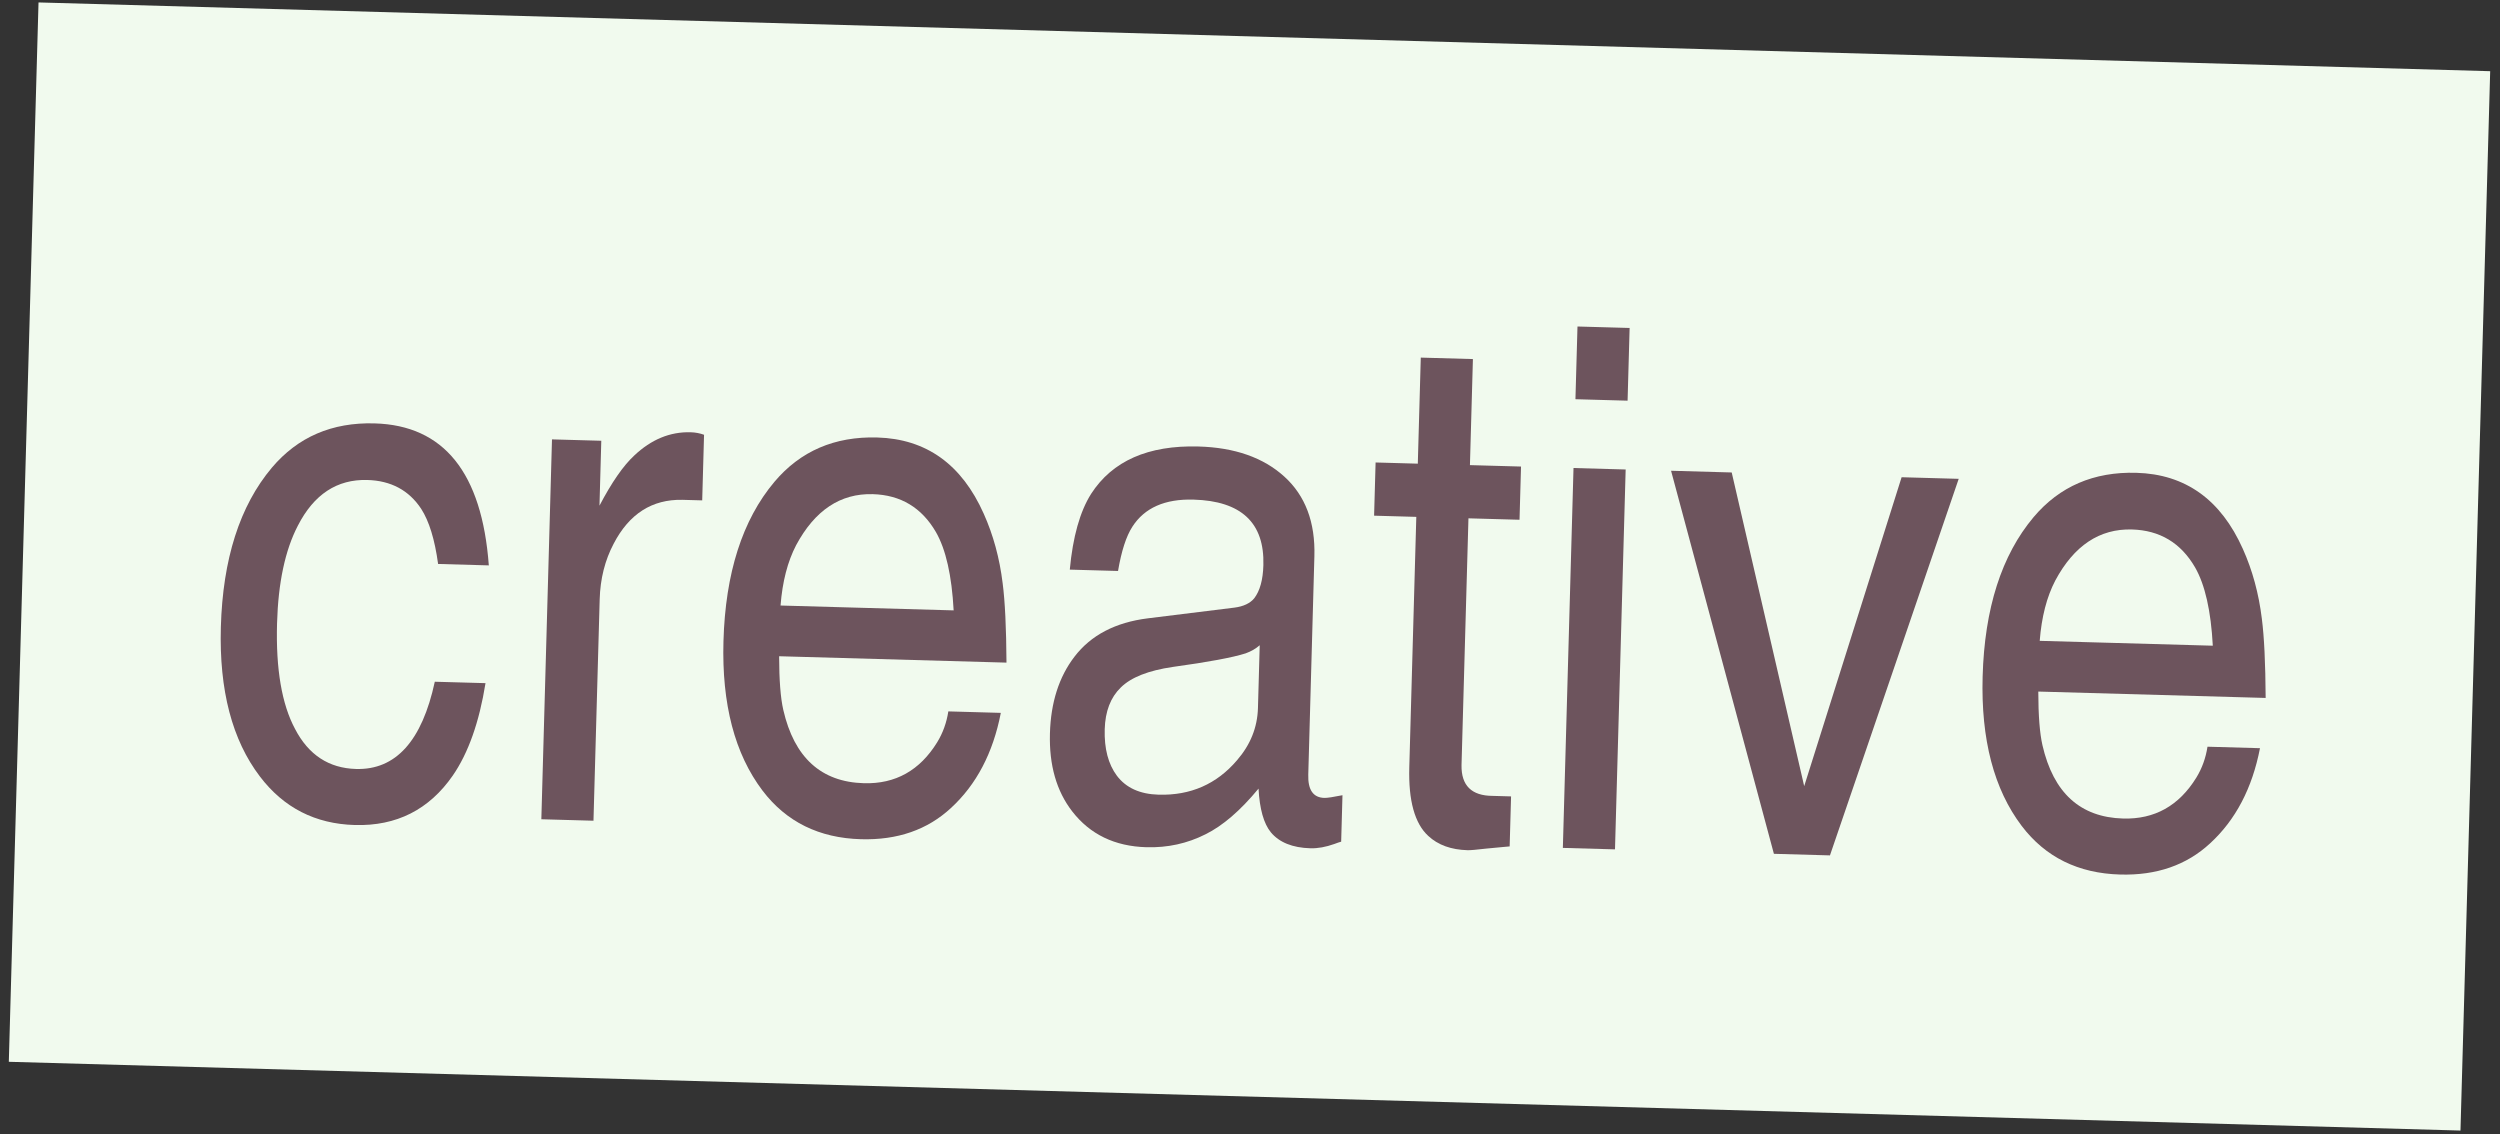 <svg width="205" height="93" viewBox="0 0 205 93" fill="none" xmlns="http://www.w3.org/2000/svg">
<rect x="0" y="0" width="205" height="93" fill="#333333" stroke="none"/>
<path d="M3.159 0.2L204.195 5.838L201.759 92.705L0.723 87.067L3.159 0.2Z" fill="#F1FAEE"/>
<path d="M40.083 46.362L35.924 46.245C35.651 44.239 35.188 42.732 34.537 41.724C33.532 40.202 32.06 39.413 30.121 39.359C27.639 39.289 25.741 40.536 24.427 43.1C23.381 45.108 22.812 47.779 22.718 51.115C22.613 54.857 23.105 57.743 24.193 59.772C25.297 61.899 26.965 62.993 29.195 63.056C32.452 63.147 34.605 60.763 35.653 55.902L39.812 56.018C39.296 59.225 38.4 61.752 37.126 63.598C35.184 66.397 32.507 67.748 29.095 67.652C25.857 67.561 23.264 66.237 21.318 63.679C19.035 60.685 17.965 56.599 18.11 51.422C18.267 45.838 19.66 41.481 22.29 38.353C24.418 35.832 27.227 34.62 30.717 34.718C36.398 34.878 39.52 38.759 40.083 46.362Z" fill="#6D545D"/>
<path d="M57.581 41.031L55.952 40.986C53.47 40.935 51.593 42.135 50.321 44.583C49.604 45.94 49.221 47.463 49.174 49.15L48.665 67.299L44.39 67.179L45.263 36.029L49.306 36.142L49.157 41.465C50.161 39.552 51.112 38.182 52.008 37.353C53.404 36.034 54.945 35.398 56.632 35.445C57.02 35.456 57.386 35.525 57.732 35.651L57.581 41.031Z" fill="#6D545D"/>
<path d="M77.763 58.334L82.067 58.455C81.432 61.736 80.068 64.337 77.977 66.258C76.044 68.047 73.585 68.9 70.599 68.816C67.167 68.72 64.478 67.393 62.531 64.835C60.248 61.821 59.179 57.736 59.324 52.578C59.481 46.994 60.874 42.637 63.504 39.509C65.631 36.988 68.44 35.776 71.93 35.874C75.944 35.987 78.855 38.067 80.662 42.115C81.448 43.864 81.967 45.771 82.219 47.835C82.411 49.315 82.515 51.482 82.532 54.335L63.888 53.812C63.892 55.772 64.006 57.24 64.231 58.217C65.13 62.123 67.335 64.126 70.844 64.224C73.423 64.296 75.424 63.178 76.847 60.87C77.315 60.107 77.62 59.262 77.763 58.334ZM64.005 49.653L78.199 50.051C78.046 47.194 77.562 45.056 76.749 43.636C75.582 41.624 73.855 40.586 71.567 40.521C68.911 40.447 66.815 41.843 65.279 44.711C64.582 46.05 64.157 47.697 64.005 49.653Z" fill="#6D545D"/>
<path d="M91.679 46.82L87.723 46.709C87.973 44.018 88.555 41.949 89.469 40.499C91.214 37.793 94.151 36.498 98.281 36.613C101.248 36.697 103.593 37.519 105.315 39.081C107.037 40.643 107.859 42.82 107.78 45.612L107.278 63.529C107.243 64.769 107.681 65.403 108.593 65.428C108.825 65.435 109.322 65.361 110.083 65.208L109.976 69.018C109.84 69.053 109.653 69.116 109.418 69.206C108.712 69.458 108.059 69.576 107.458 69.559C105.984 69.517 104.9 69.08 104.206 68.245C103.624 67.53 103.289 66.337 103.2 64.666C101.713 66.468 100.262 67.717 98.845 68.415C97.349 69.169 95.738 69.521 94.013 69.473C91.414 69.4 89.385 68.421 87.924 66.537C86.632 64.871 86.022 62.738 86.095 60.14C86.166 57.6 86.836 55.504 88.105 53.851C89.455 52.084 91.464 51.034 94.131 50.702L101.229 49.824C101.969 49.728 102.51 49.471 102.852 49.054C103.315 48.446 103.564 47.541 103.597 46.339C103.695 42.868 101.785 41.078 97.868 40.968C95.522 40.902 93.852 41.641 92.858 43.185C92.351 43.967 91.958 45.178 91.679 46.82ZM103.297 52.909C102.978 53.191 102.594 53.413 102.143 53.575C101.085 53.914 99.096 54.285 96.174 54.688C94.167 54.981 92.744 55.543 91.906 56.373C91.068 57.184 90.628 58.327 90.587 59.8C90.543 61.39 90.876 62.661 91.586 63.612C92.335 64.603 93.475 65.121 95.007 65.164C97.624 65.237 99.766 64.298 101.431 62.346C102.534 61.077 103.108 59.647 103.152 58.057L103.297 52.909Z" fill="#6D545D"/>
<path d="M124.601 42.62L120.413 42.503L119.845 62.746C119.818 64.414 120.668 65.253 122.394 65.262L123.907 65.305L123.792 69.406L123.296 69.45L121.866 69.585C121.067 69.679 120.562 69.723 120.348 69.717C118.991 69.679 117.915 69.289 117.121 68.549C116.005 67.528 115.485 65.651 115.562 62.917L116.137 42.383L112.676 42.286L112.799 37.923L116.26 38.02L116.504 29.323L120.779 29.443L120.535 38.14L124.724 38.257L124.601 42.62Z" fill="#6D545D"/>
<path d="M133.304 38.498L132.43 69.648L128.154 69.528L129.028 38.378L133.304 38.498ZM133.462 32.855L129.186 32.736L129.354 26.773L133.629 26.893L133.462 32.855Z" fill="#6D545D"/>
<path d="M147.944 64.465L155.932 39.133L160.614 39.264L150.056 70.142L145.46 70.013L137.027 38.602L142 38.742L147.944 64.465Z" fill="#6D545D"/>
<path d="M181.014 61.23L185.319 61.351C184.683 64.632 183.32 67.233 181.229 69.154C179.296 70.943 176.837 71.796 173.851 71.712C170.419 71.616 167.73 70.289 165.783 67.731C163.5 64.717 162.431 60.632 162.576 55.474C162.732 49.889 164.126 45.533 166.755 42.405C168.883 39.884 171.692 38.672 175.182 38.77C179.196 38.883 182.107 40.963 183.914 45.011C184.7 46.76 185.219 48.667 185.471 50.731C185.663 52.211 185.767 54.378 185.784 57.231L167.14 56.708C167.143 58.668 167.258 60.136 167.482 61.113C168.382 65.019 170.586 67.021 174.096 67.12C176.675 67.192 178.676 66.074 180.099 63.766C180.567 63.003 180.872 62.158 181.014 61.23ZM167.257 52.549L181.45 52.947C181.298 50.09 180.814 47.952 180 46.532C178.834 44.52 177.107 43.481 174.819 43.417C172.163 43.343 170.067 44.739 168.531 47.607C167.833 48.946 167.409 50.593 167.257 52.549Z" fill="#6D545D"/>
</svg>

